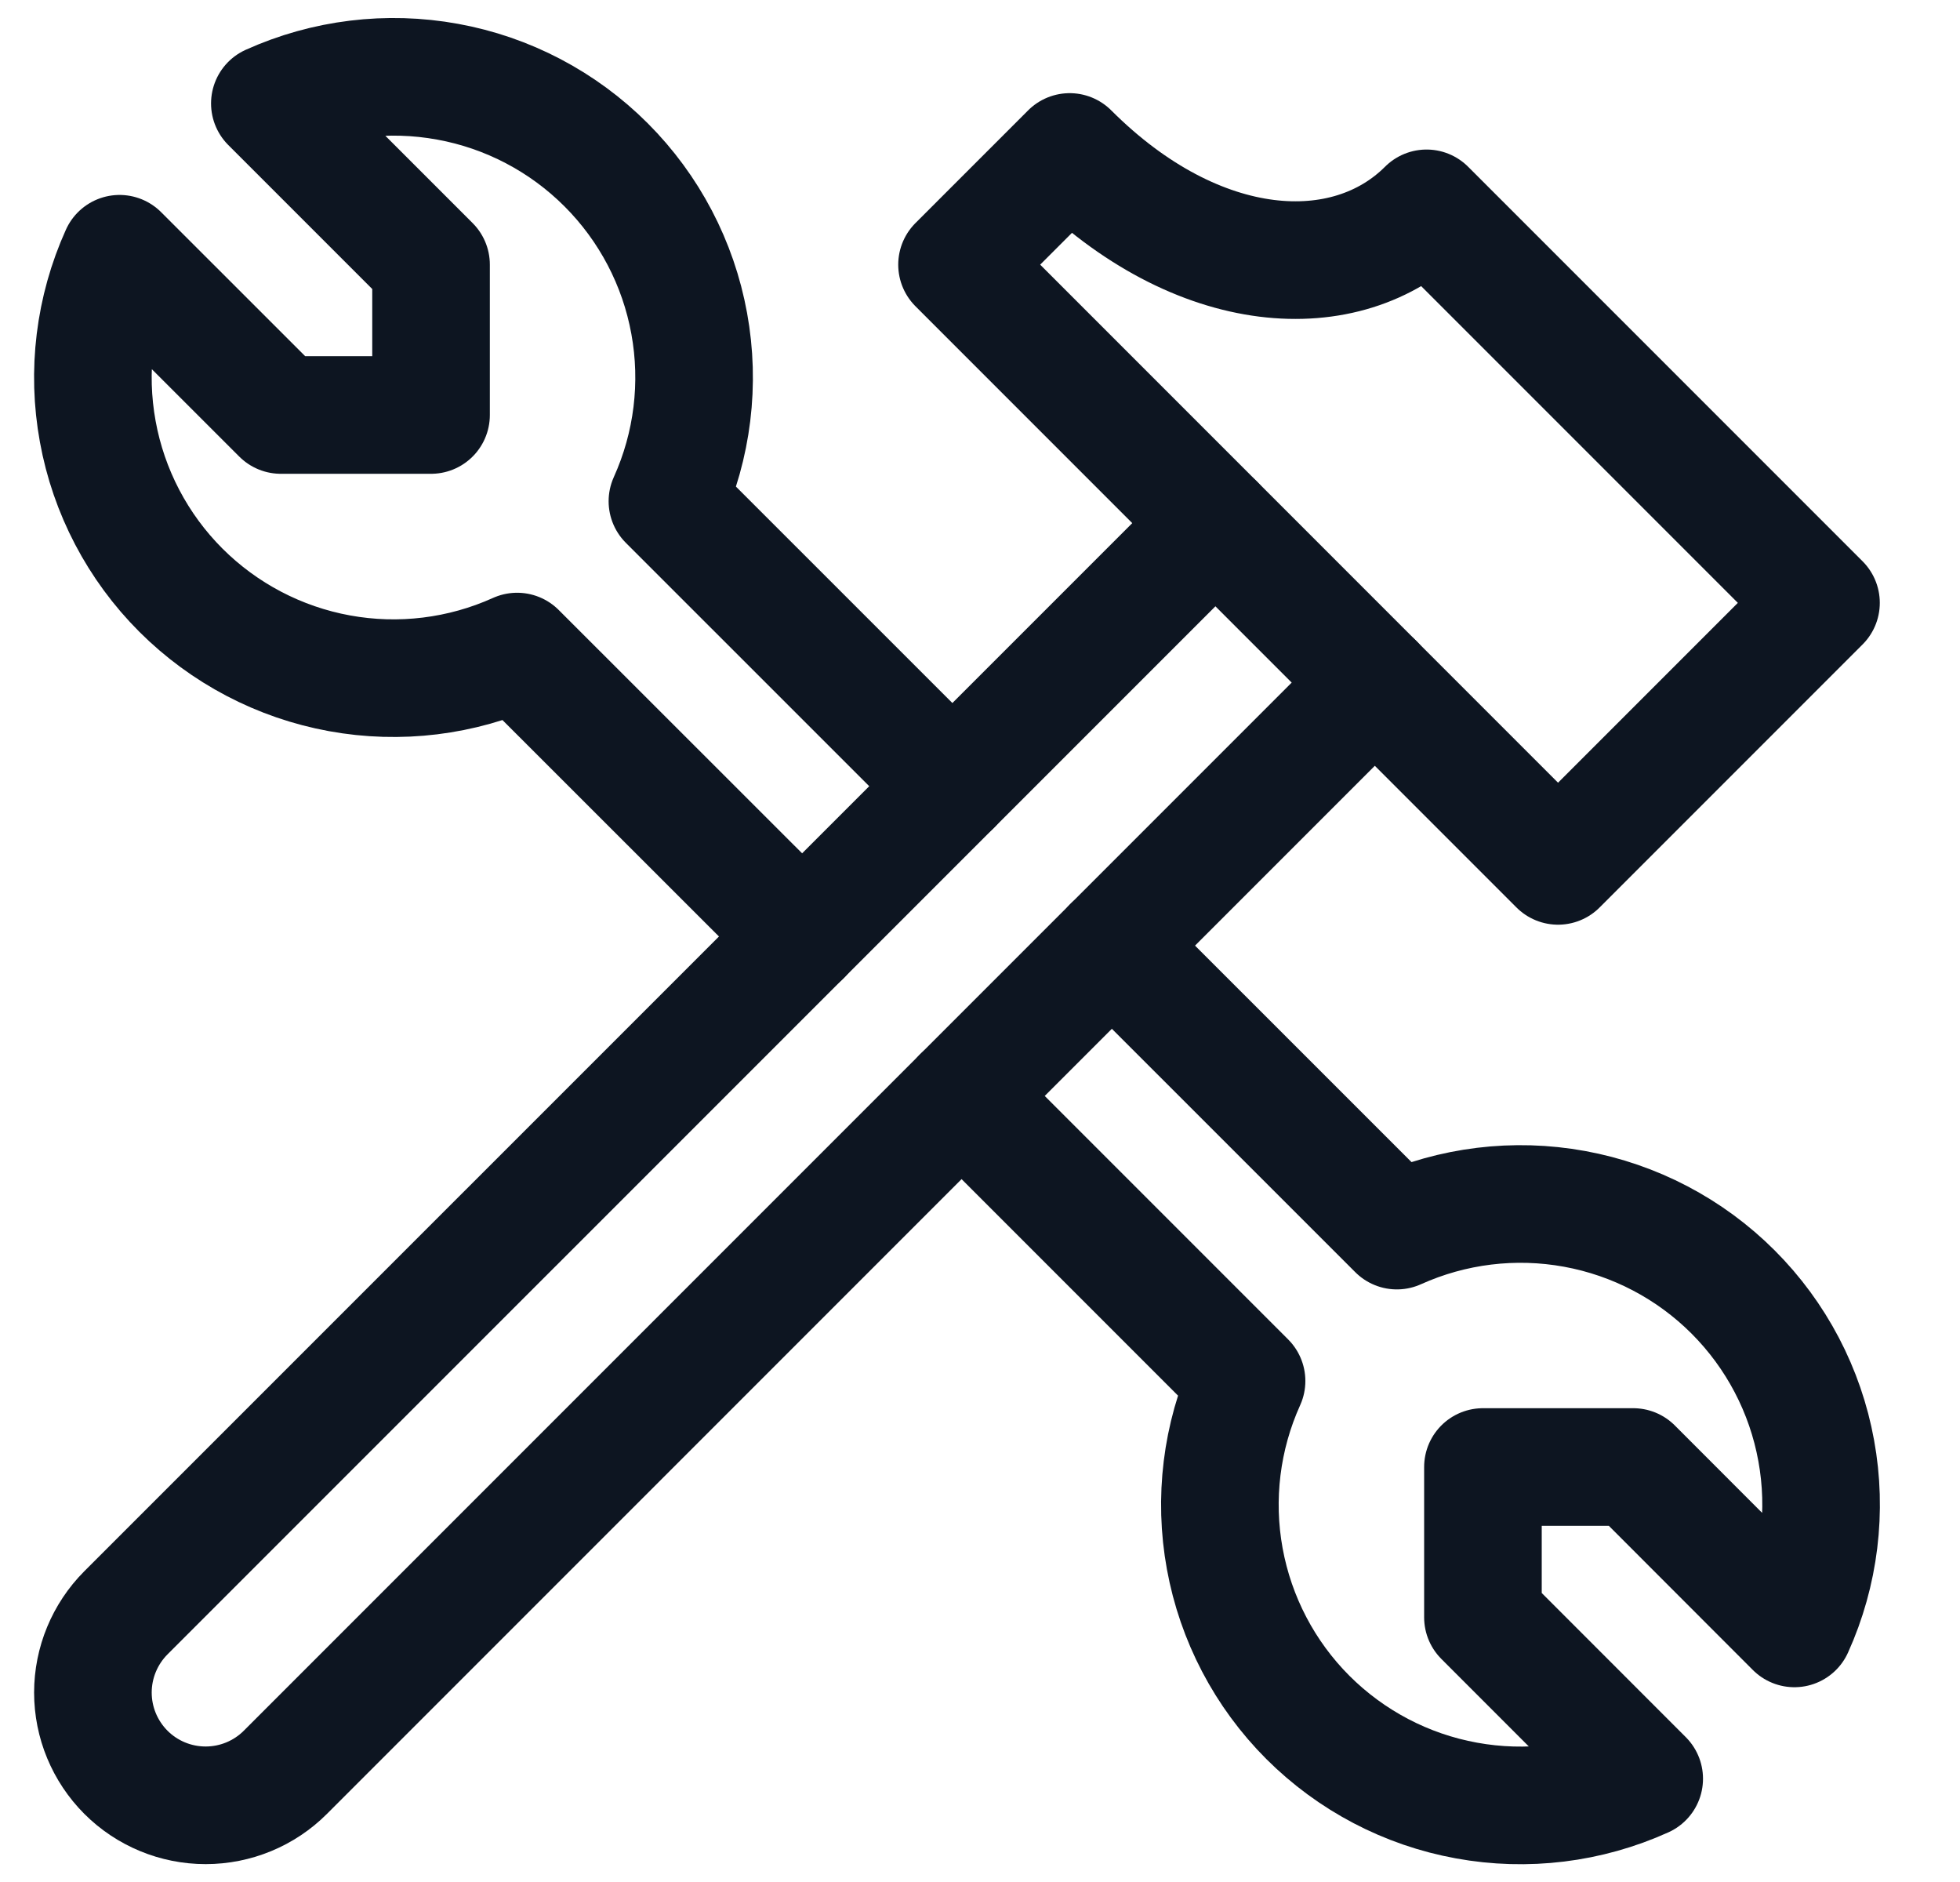 <svg xmlns="http://www.w3.org/2000/svg" fill="none" viewBox="0 0 25 24" height="24" width="25">
<g clip-path="url(#clip0_1442_8926)" id="download 129">
<path stroke-linejoin="round" stroke-linecap="round" stroke-width="1.5" stroke="#0D1521" d="M18.196 2.657C17.179 3.674 15.283 3.577 13.644 1.938L12.207 3.375L19.873 11.042L23.227 7.688L18.196 2.657Z" id="Vector"></path>
<path stroke-linejoin="round" stroke-linecap="round" stroke-width="1.5" stroke="#0D1521" d="M12.148 10.026L8.513 6.392C8.834 5.682 8.931 4.891 8.791 4.125C8.652 3.359 8.282 2.653 7.731 2.102C7.18 1.551 6.475 1.181 5.709 1.042C4.942 0.902 4.152 0.999 3.442 1.319L5.498 3.375V5.292H3.582L1.525 3.236C1.204 3.946 1.107 4.737 1.247 5.503C1.386 6.269 1.756 6.975 2.307 7.526C2.858 8.076 3.563 8.446 4.33 8.586C5.096 8.726 5.887 8.629 6.596 8.309L10.232 11.943" id="Vector_2"></path>
<path stroke-linejoin="round" stroke-linecap="round" stroke-width="1.5" stroke="#0D1521" d="M12.265 13.976L15.9 17.611C15.579 18.321 15.482 19.111 15.622 19.878C15.762 20.644 16.131 21.35 16.682 21.901C17.233 22.451 17.938 22.822 18.705 22.961C19.471 23.101 20.262 23.004 20.972 22.683L18.915 20.625V18.708H20.832L22.888 20.766C23.209 20.056 23.306 19.265 23.166 18.499C23.027 17.733 22.657 17.027 22.106 16.476C21.555 15.925 20.85 15.556 20.084 15.416C19.317 15.276 18.527 15.373 17.817 15.693L14.182 12.059" id="Vector_3"></path>
<path stroke-linejoin="round" stroke-linecap="round" stroke-width="1.5" stroke="#0D1521" d="M15.502 6.672L1.606 20.567C1.337 20.837 1.185 21.203 1.185 21.584C1.185 21.966 1.337 22.331 1.606 22.601C1.876 22.871 2.242 23.022 2.623 23.022C3.004 23.022 3.37 22.871 3.64 22.601L17.536 8.705" id="Vector_4"></path>
</g>
<defs>
<clipPath id="clip0_1442_8926">
<rect transform="translate(0.207)" fill="white" height="24" width="24"></rect>
</clipPath>
</defs>
</svg>
